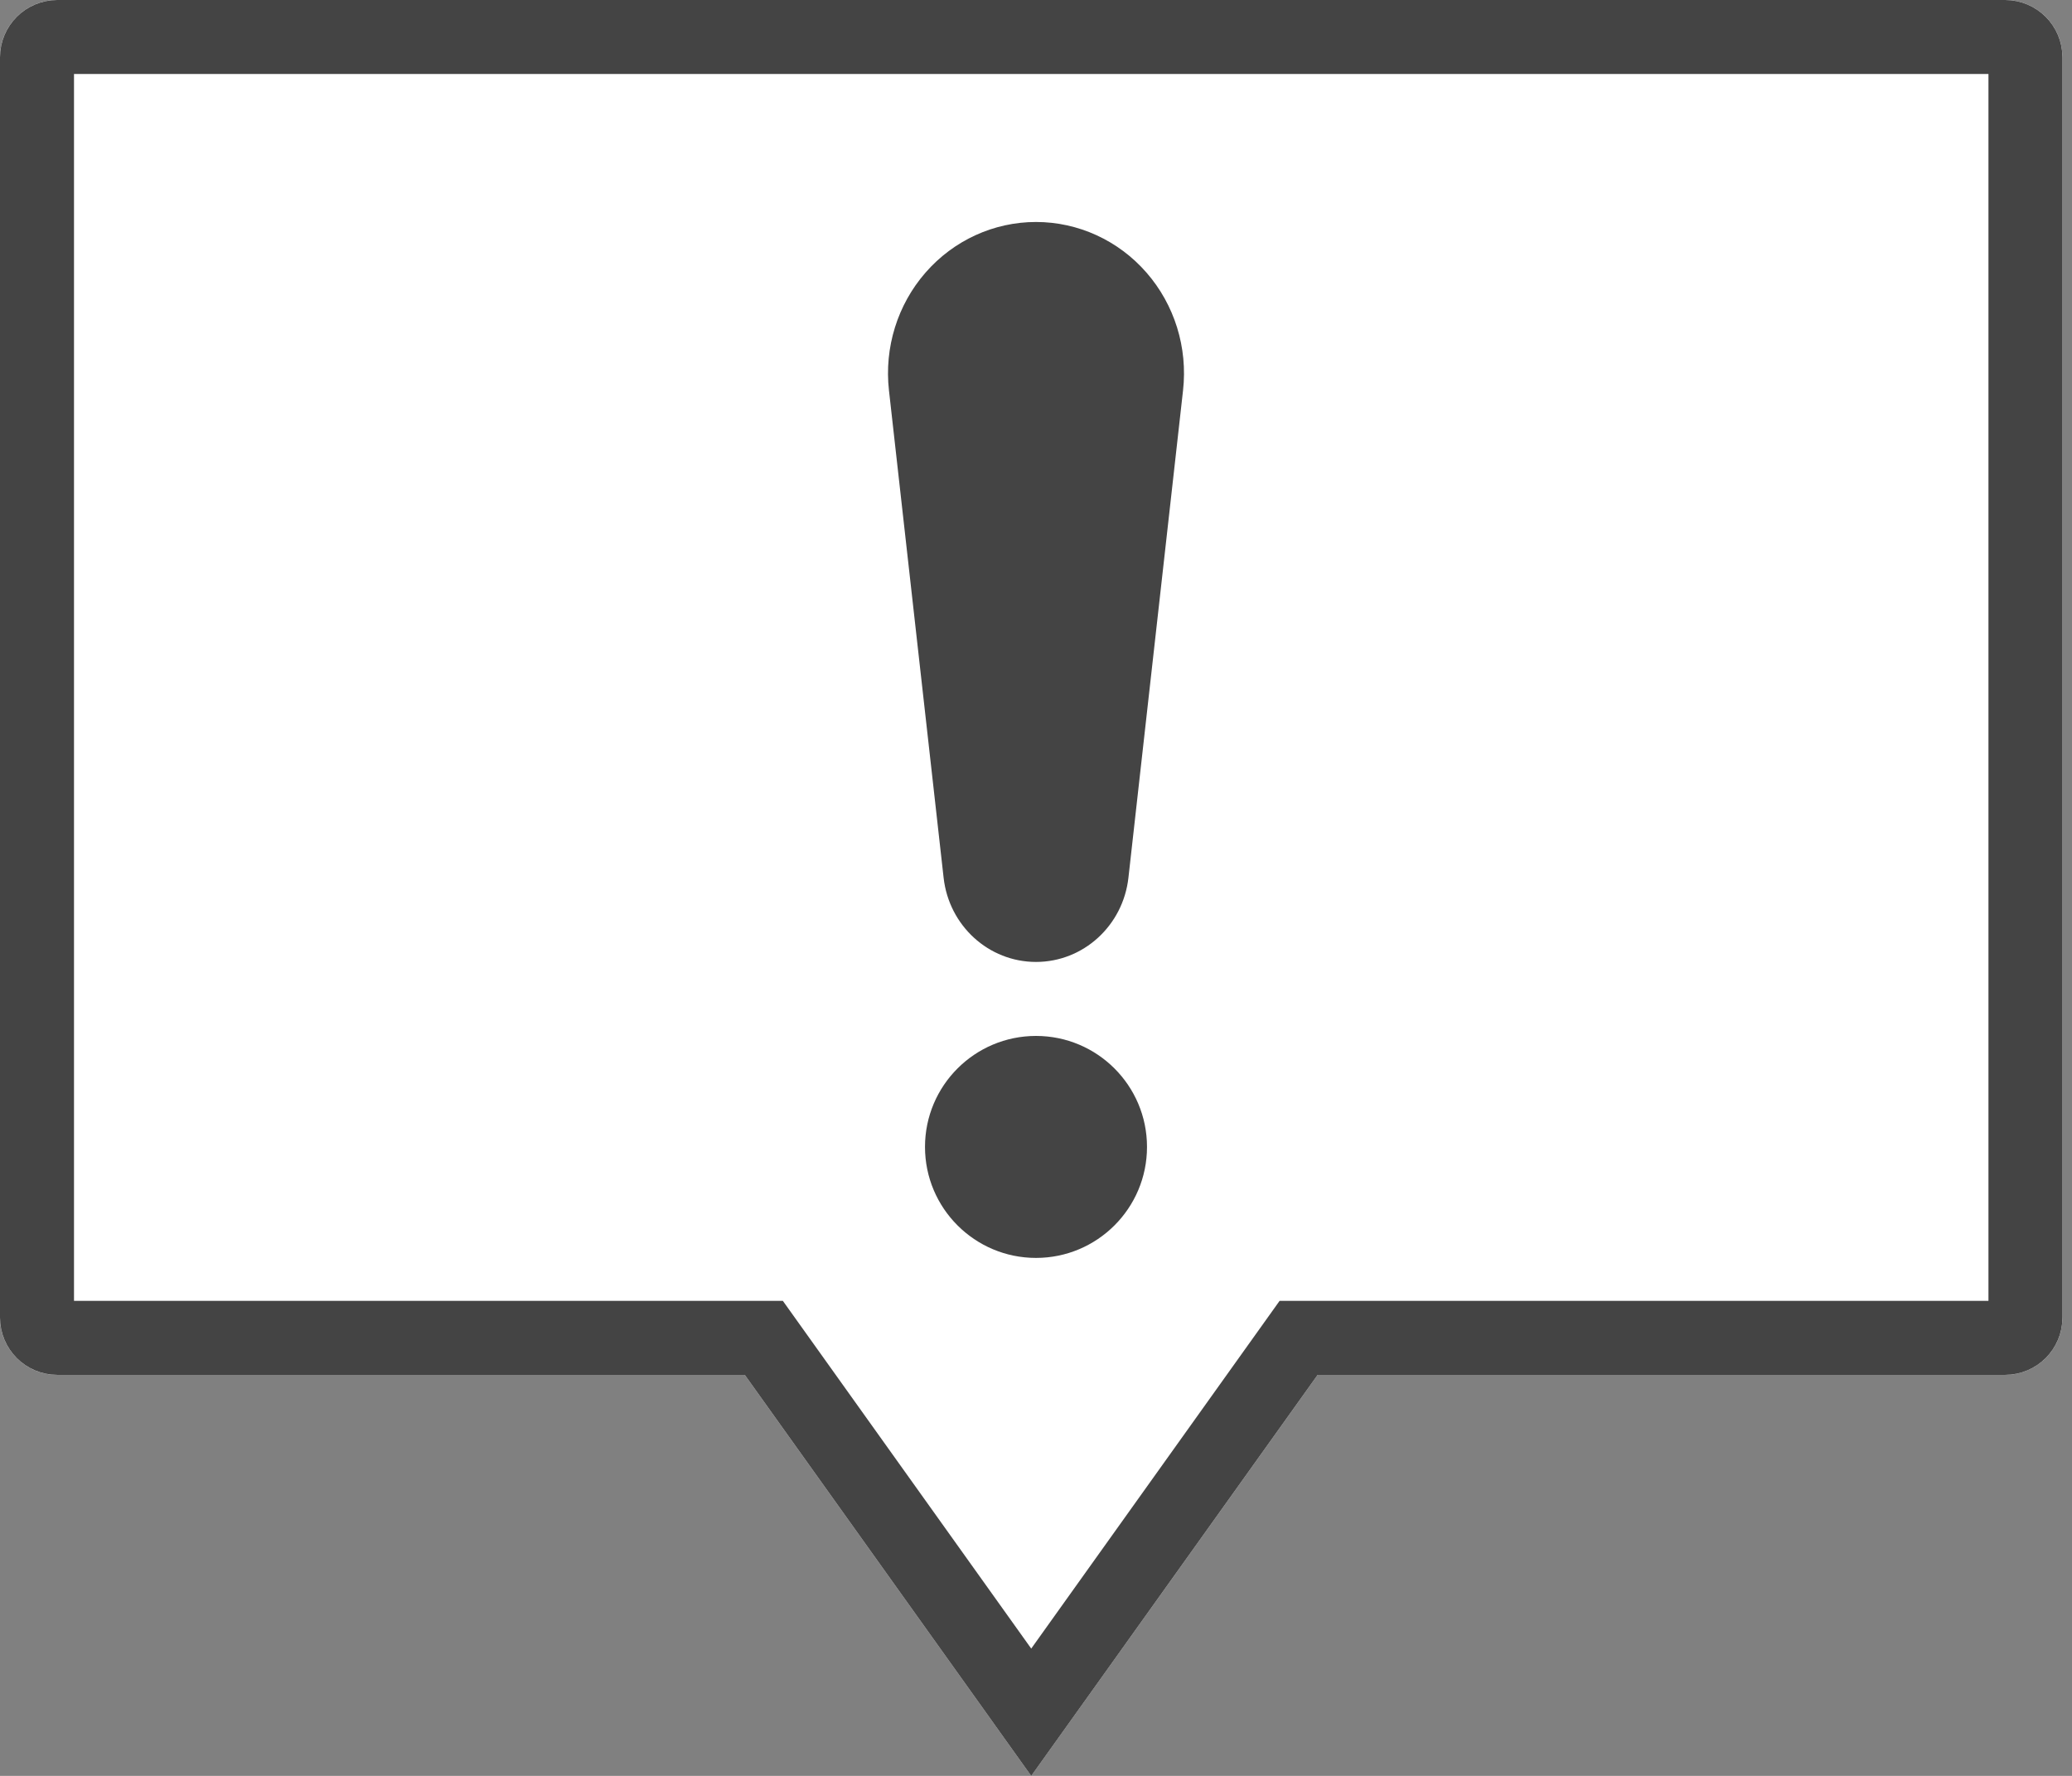 <?xml version="1.0" encoding="UTF-8"?>
<svg width="56px" height="48px" viewBox="0 0 56 48" version="1.1" xmlns="http://www.w3.org/2000/svg" xmlns:xlink="http://www.w3.org/1999/xlink">
    <rect x="0" y="0" width="56" height="48" fill="#808080" stroke="none"/>
    <!-- Generator: Sketch 47.1 (45422) - http://www.bohemiancoding.com/sketch -->
    <title>Group 25</title>
    <desc>Created with Sketch.</desc>
    <defs>
        <path d="M0,1.548 C0,0.693 0.693,0 1.548,0 C9.554,0 46.188,0 54.194,0 C55.049,0 55.742,0.693 55.742,1.548 C55.742,7.594 55.742,29.568 55.742,35.613 C55.742,36.468 55.049,37.161 54.194,37.161 C49.478,37.161 35.613,37.161 35.613,37.161 L27.871,48 L20.129,37.161 C20.129,37.161 6.264,37.161 1.548,37.161 C0.693,37.161 0,36.468 0,35.613 C0,29.568 0,7.594 0,1.548 Z" id="path-1"></path>
    </defs>
    <g id="Page-1" stroke="none" stroke-width="1" fill="none" fill-rule="evenodd">
        <g id="Desktop-HD-Themenportal-Politik-&amp;-Recht-Navi-Copy-2" transform="translate(-57, -378)">
            <g id="Group-25" transform="translate(57, 378)">
                <g id="Fill-1">
                    <use fill="#FFFFFF" fill-rule="evenodd" xlink:href="#path-1"></use>
                    <path stroke="#444444" stroke-width="2" d="M27.871,46.28 L35.098,36.161 L54.194,36.161 C54.496,36.161 54.742,35.916 54.742,35.613 L54.742,1.548 C54.742,1.246 54.496,1 54.194,1 L1.548,1 C1.246,1 1,1.246 1,1.548 L1,35.613 C1,35.916 1.246,36.161 1.548,36.161 L20.644,36.161 L27.871,46.28 Z"></path>
                </g>
                <g id="Group-4" transform="translate(24, 6)" fill="#444444">
                    <path d="M7.974,4.553 C8.104,3.395 7.744,2.236 6.985,1.367 C6.226,0.497 5.14,0 4,0 C4,0 4,0 4,0 C2.86,0 1.774,0.497 1.015,1.367 C0.256,2.236 -0.104,3.395 0.026,4.553 C0.487,8.661 1.145,14.533 1.503,17.724 C1.648,19.021 2.722,20 4,20 C4,20 4,20 4,20 C5.278,20 6.352,19.021 6.498,17.724 C6.855,14.533 7.514,8.661 7.974,4.553 Z" id="Fill-2"></path>
                    <path d="M4,22 C5.656,22 7,23.344 7,25 C7,26.656 5.656,28 4,28 C2.344,28 1,26.656 1,25 C1,23.344 2.344,22 4,22 Z" id="Fill-3"></path>
                </g>
            </g>
        </g>
    </g>
</svg>